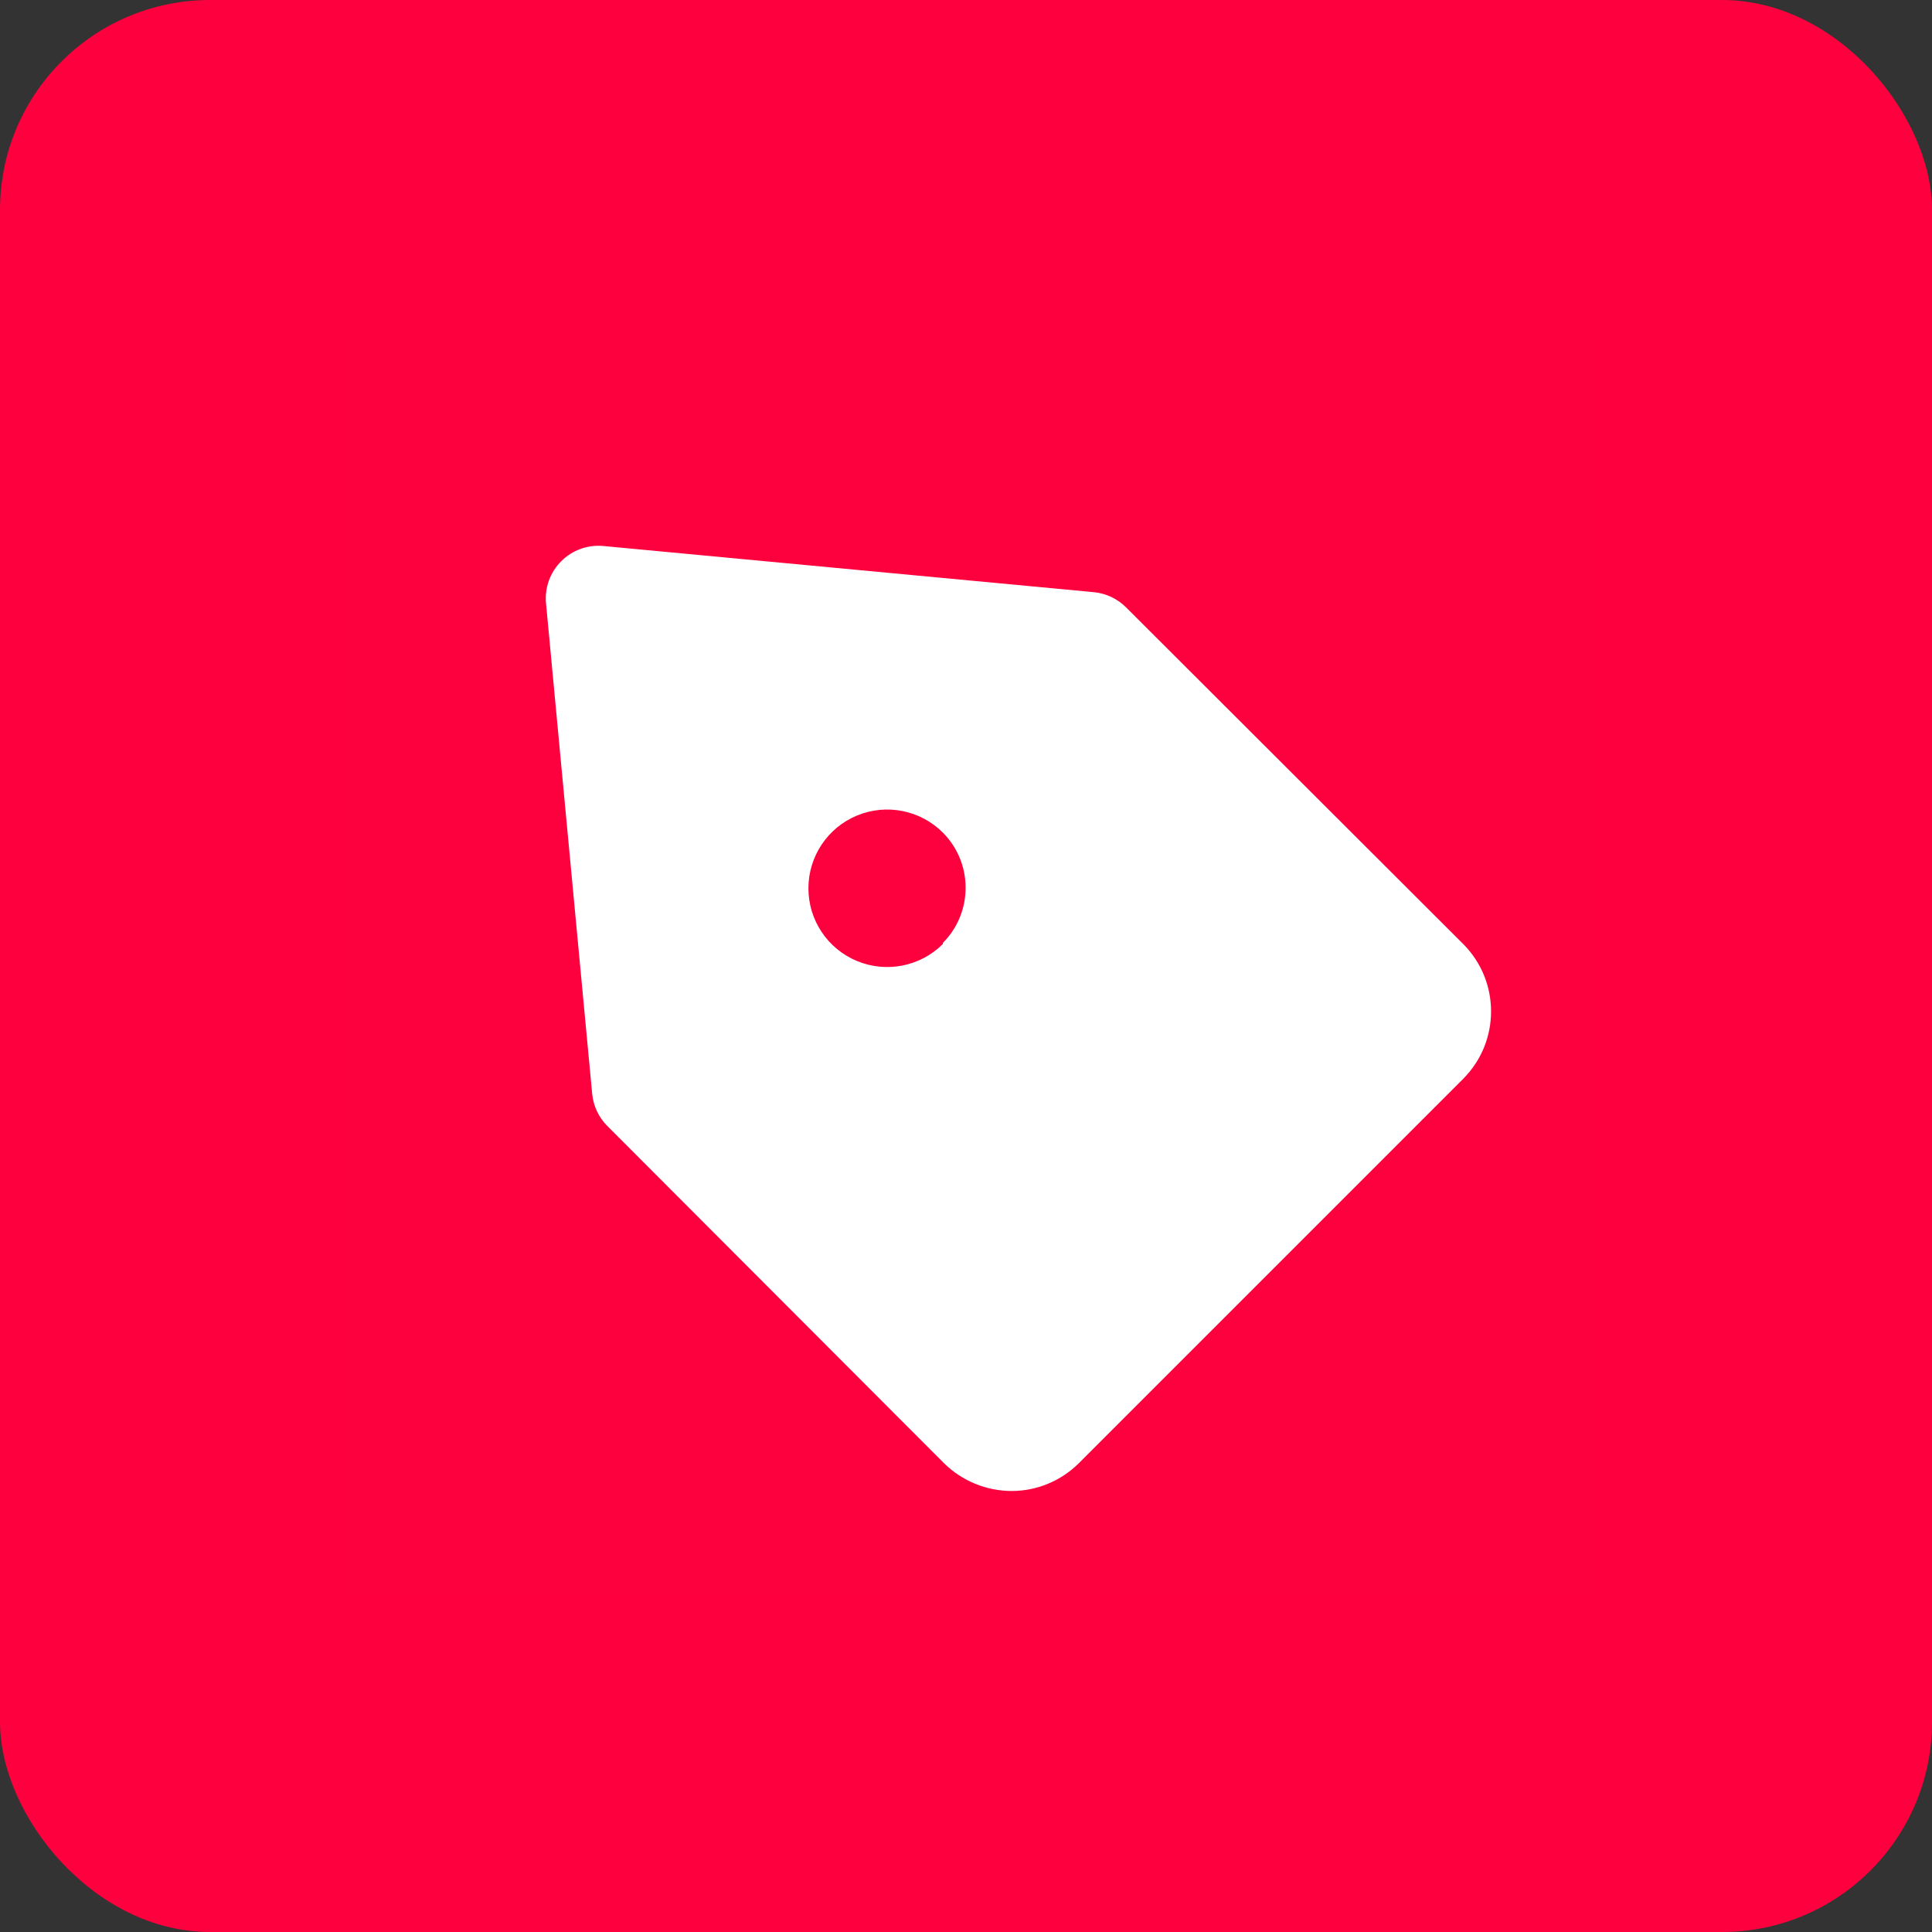 <svg width="46" height="46" viewBox="0 0 46 46" fill="none" xmlns="http://www.w3.org/2000/svg">
<rect x="0" y="0" width="46" height="46" fill="#333333" stroke="none"/>
<rect width="46" height="46" rx="5" fill="#FF003E"/>
<rect opacity="0.01" x="8" y="8" width="30" height="30" fill="black"/>
<path fill-rule="evenodd" clip-rule="evenodd" d="M26.812 14.462L34.837 22.475C35.723 23.363 35.723 24.799 34.837 25.687L25.688 34.837C25.262 35.261 24.687 35.499 24.087 35.5C23.484 35.499 22.905 35.261 22.475 34.837L14.463 26.812C14.257 26.608 14.129 26.338 14.1 26.05L13 14.362C12.966 13.992 13.099 13.625 13.363 13.362C13.625 13.099 13.992 12.966 14.363 13L26.05 14.1C26.338 14.129 26.608 14.257 26.812 14.462ZM20.406 22.882C21.107 23.172 21.914 23.012 22.45 22.475V22.45C23.171 21.724 23.171 20.551 22.45 19.825C21.914 19.288 21.107 19.127 20.406 19.417C19.705 19.707 19.248 20.391 19.248 21.15C19.248 21.909 19.705 22.592 20.406 22.882Z" fill="white"/>
</svg>
